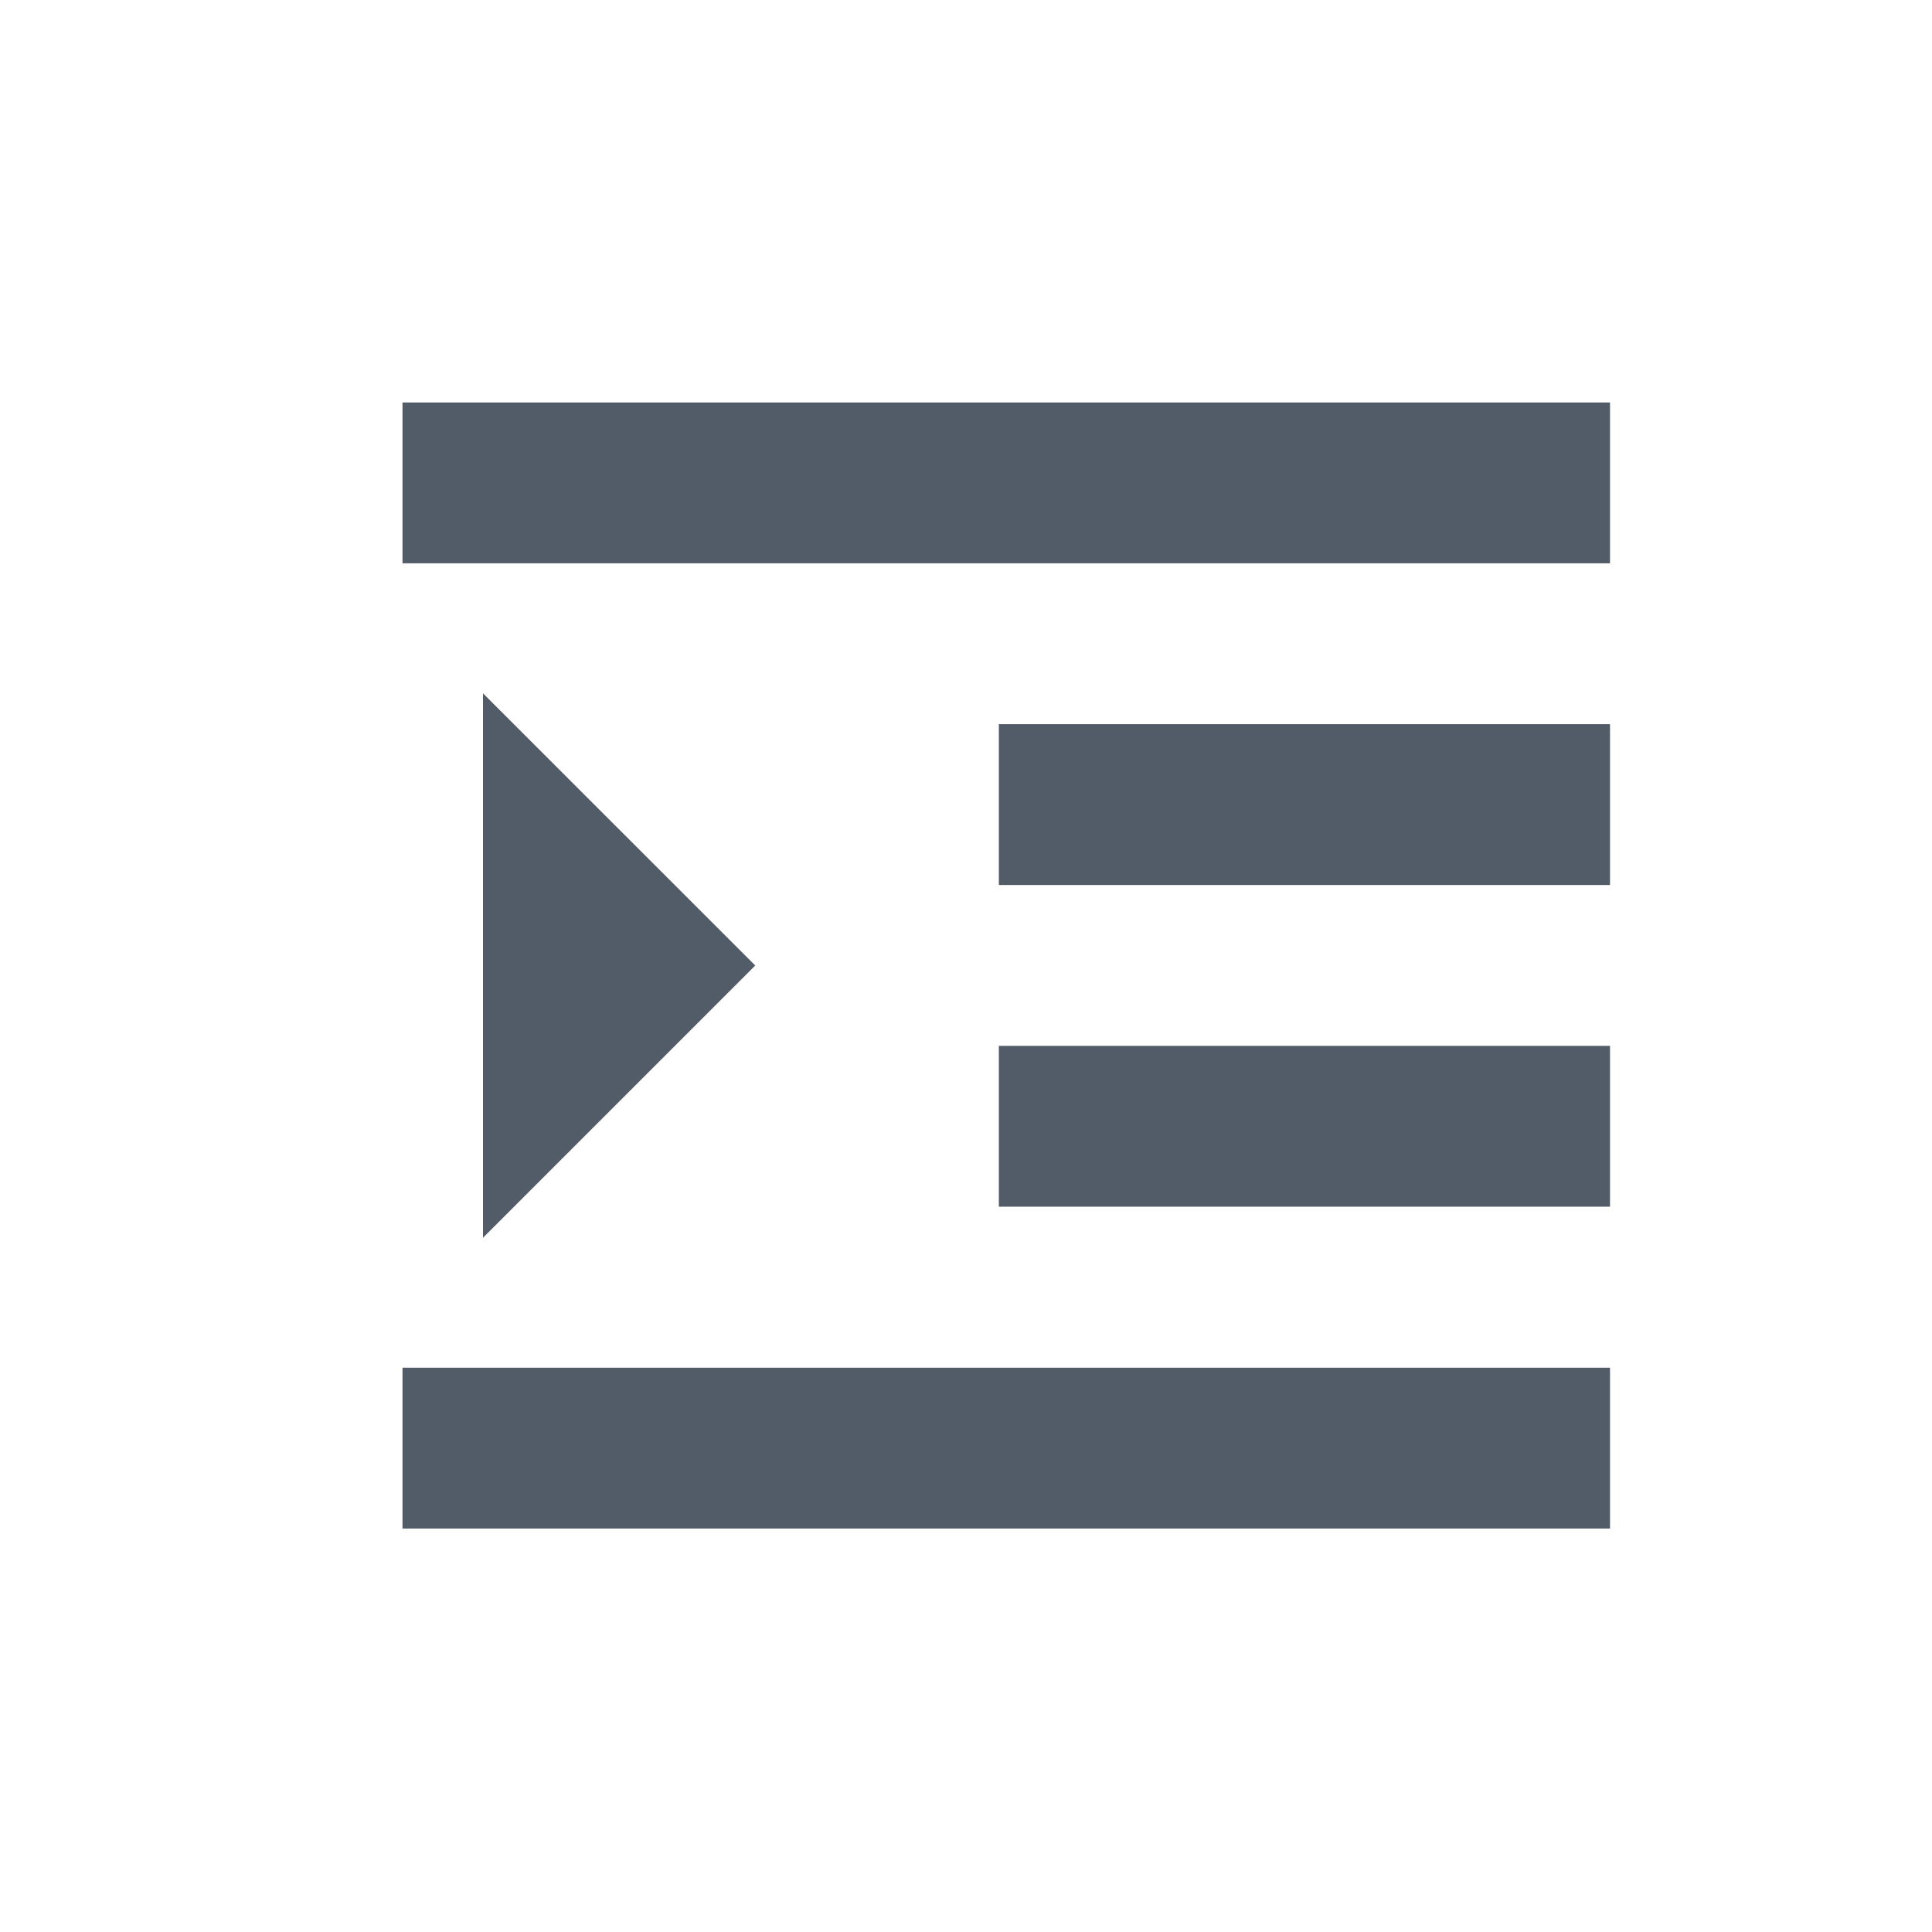 <svg width="24" height="24" viewBox="0 0 24 24" fill="none" xmlns="http://www.w3.org/2000/svg">
<path fill-rule="evenodd" clip-rule="evenodd" d="M20 5H5V6.998H20V5ZM20 8.996H12.408V10.994H20V8.996ZM5 16.99H20V18.988H5V16.99ZM20 12.992H12.408V14.99H20V12.992ZM6 8.613L6 15.376L9.382 11.994L6 8.613Z" fill="#525C69"/>
</svg>
